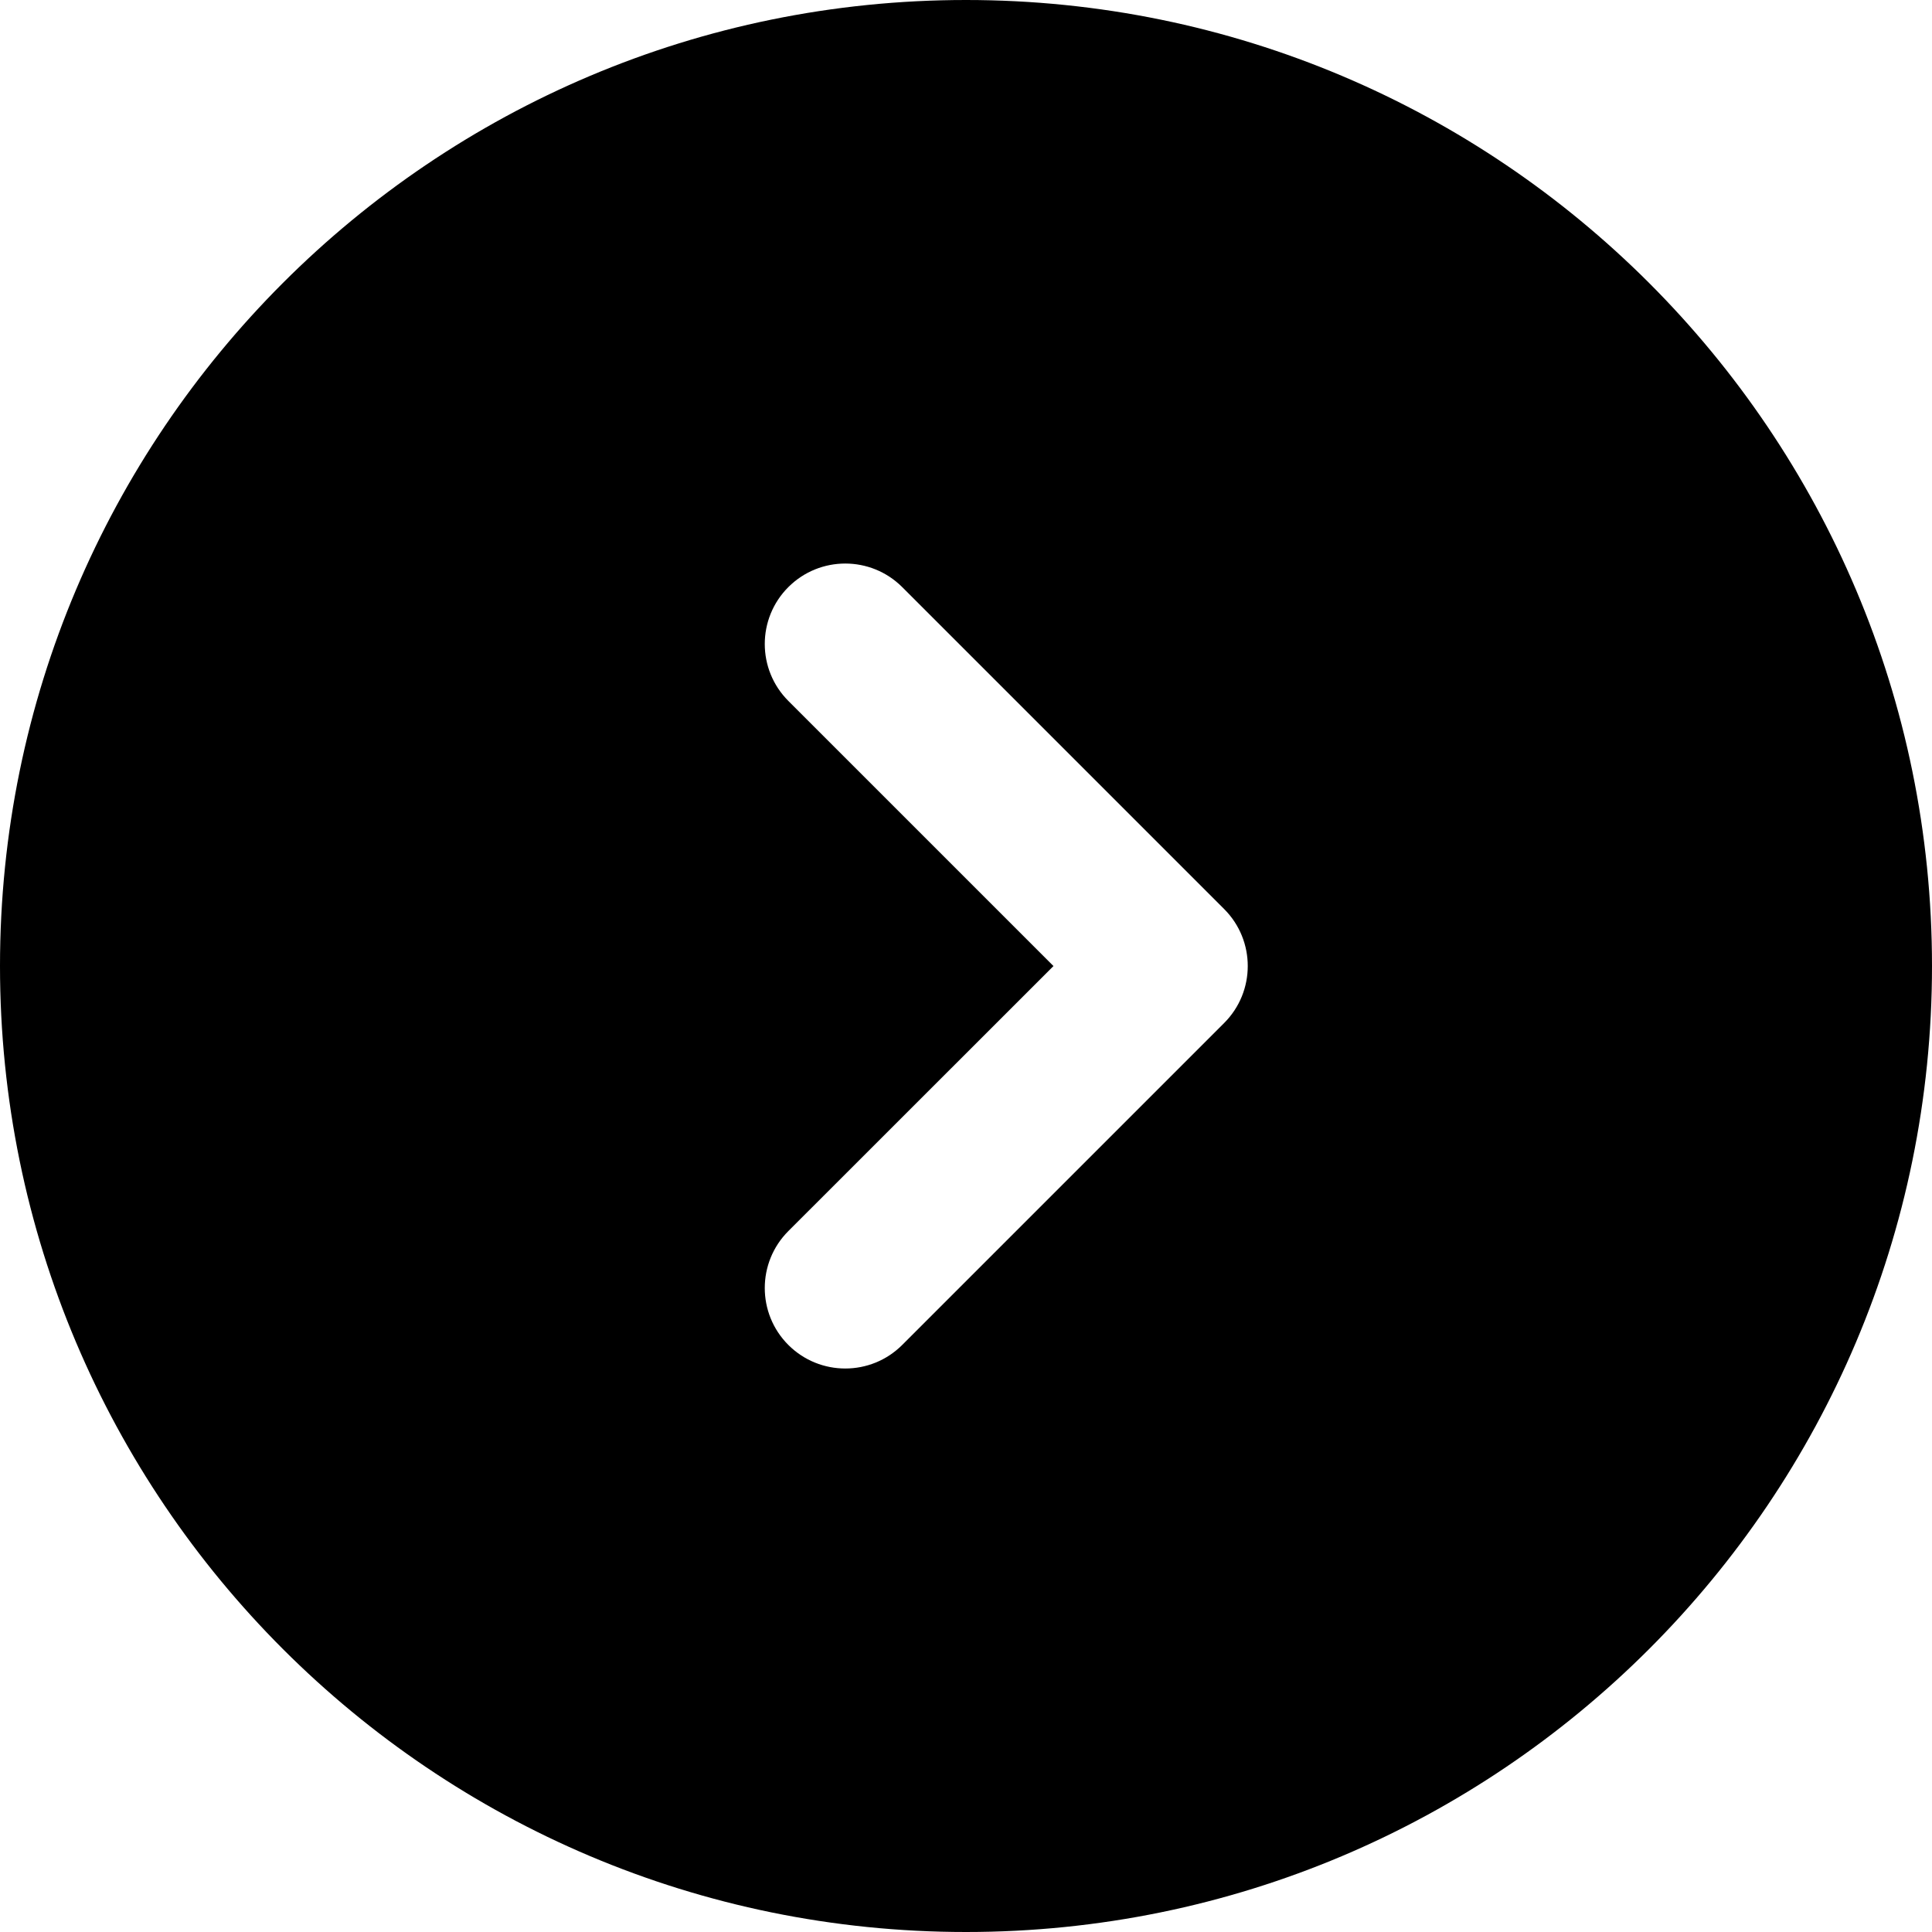 <svg width="40" height="40" viewBox="0 0 40 40" fill="none" xmlns="http://www.w3.org/2000/svg">
<path d="M20 0C31.046 0 40 8.954 40 20C40 31.046 31.046 40 20 40C8.954 40 0 31.046 0 20C0 8.954 8.954 0 20 0ZM18.679 12.155C18.028 11.505 16.973 11.505 16.322 12.155C15.671 12.806 15.671 13.861 16.322 14.512L21.811 20.001L16.322 25.488C15.671 26.139 15.671 27.195 16.322 27.846C16.973 28.496 18.028 28.496 18.679 27.846L25.346 21.179C25.996 20.528 25.996 19.473 25.346 18.822L18.679 12.155Z" fill="black"/>
</svg>
